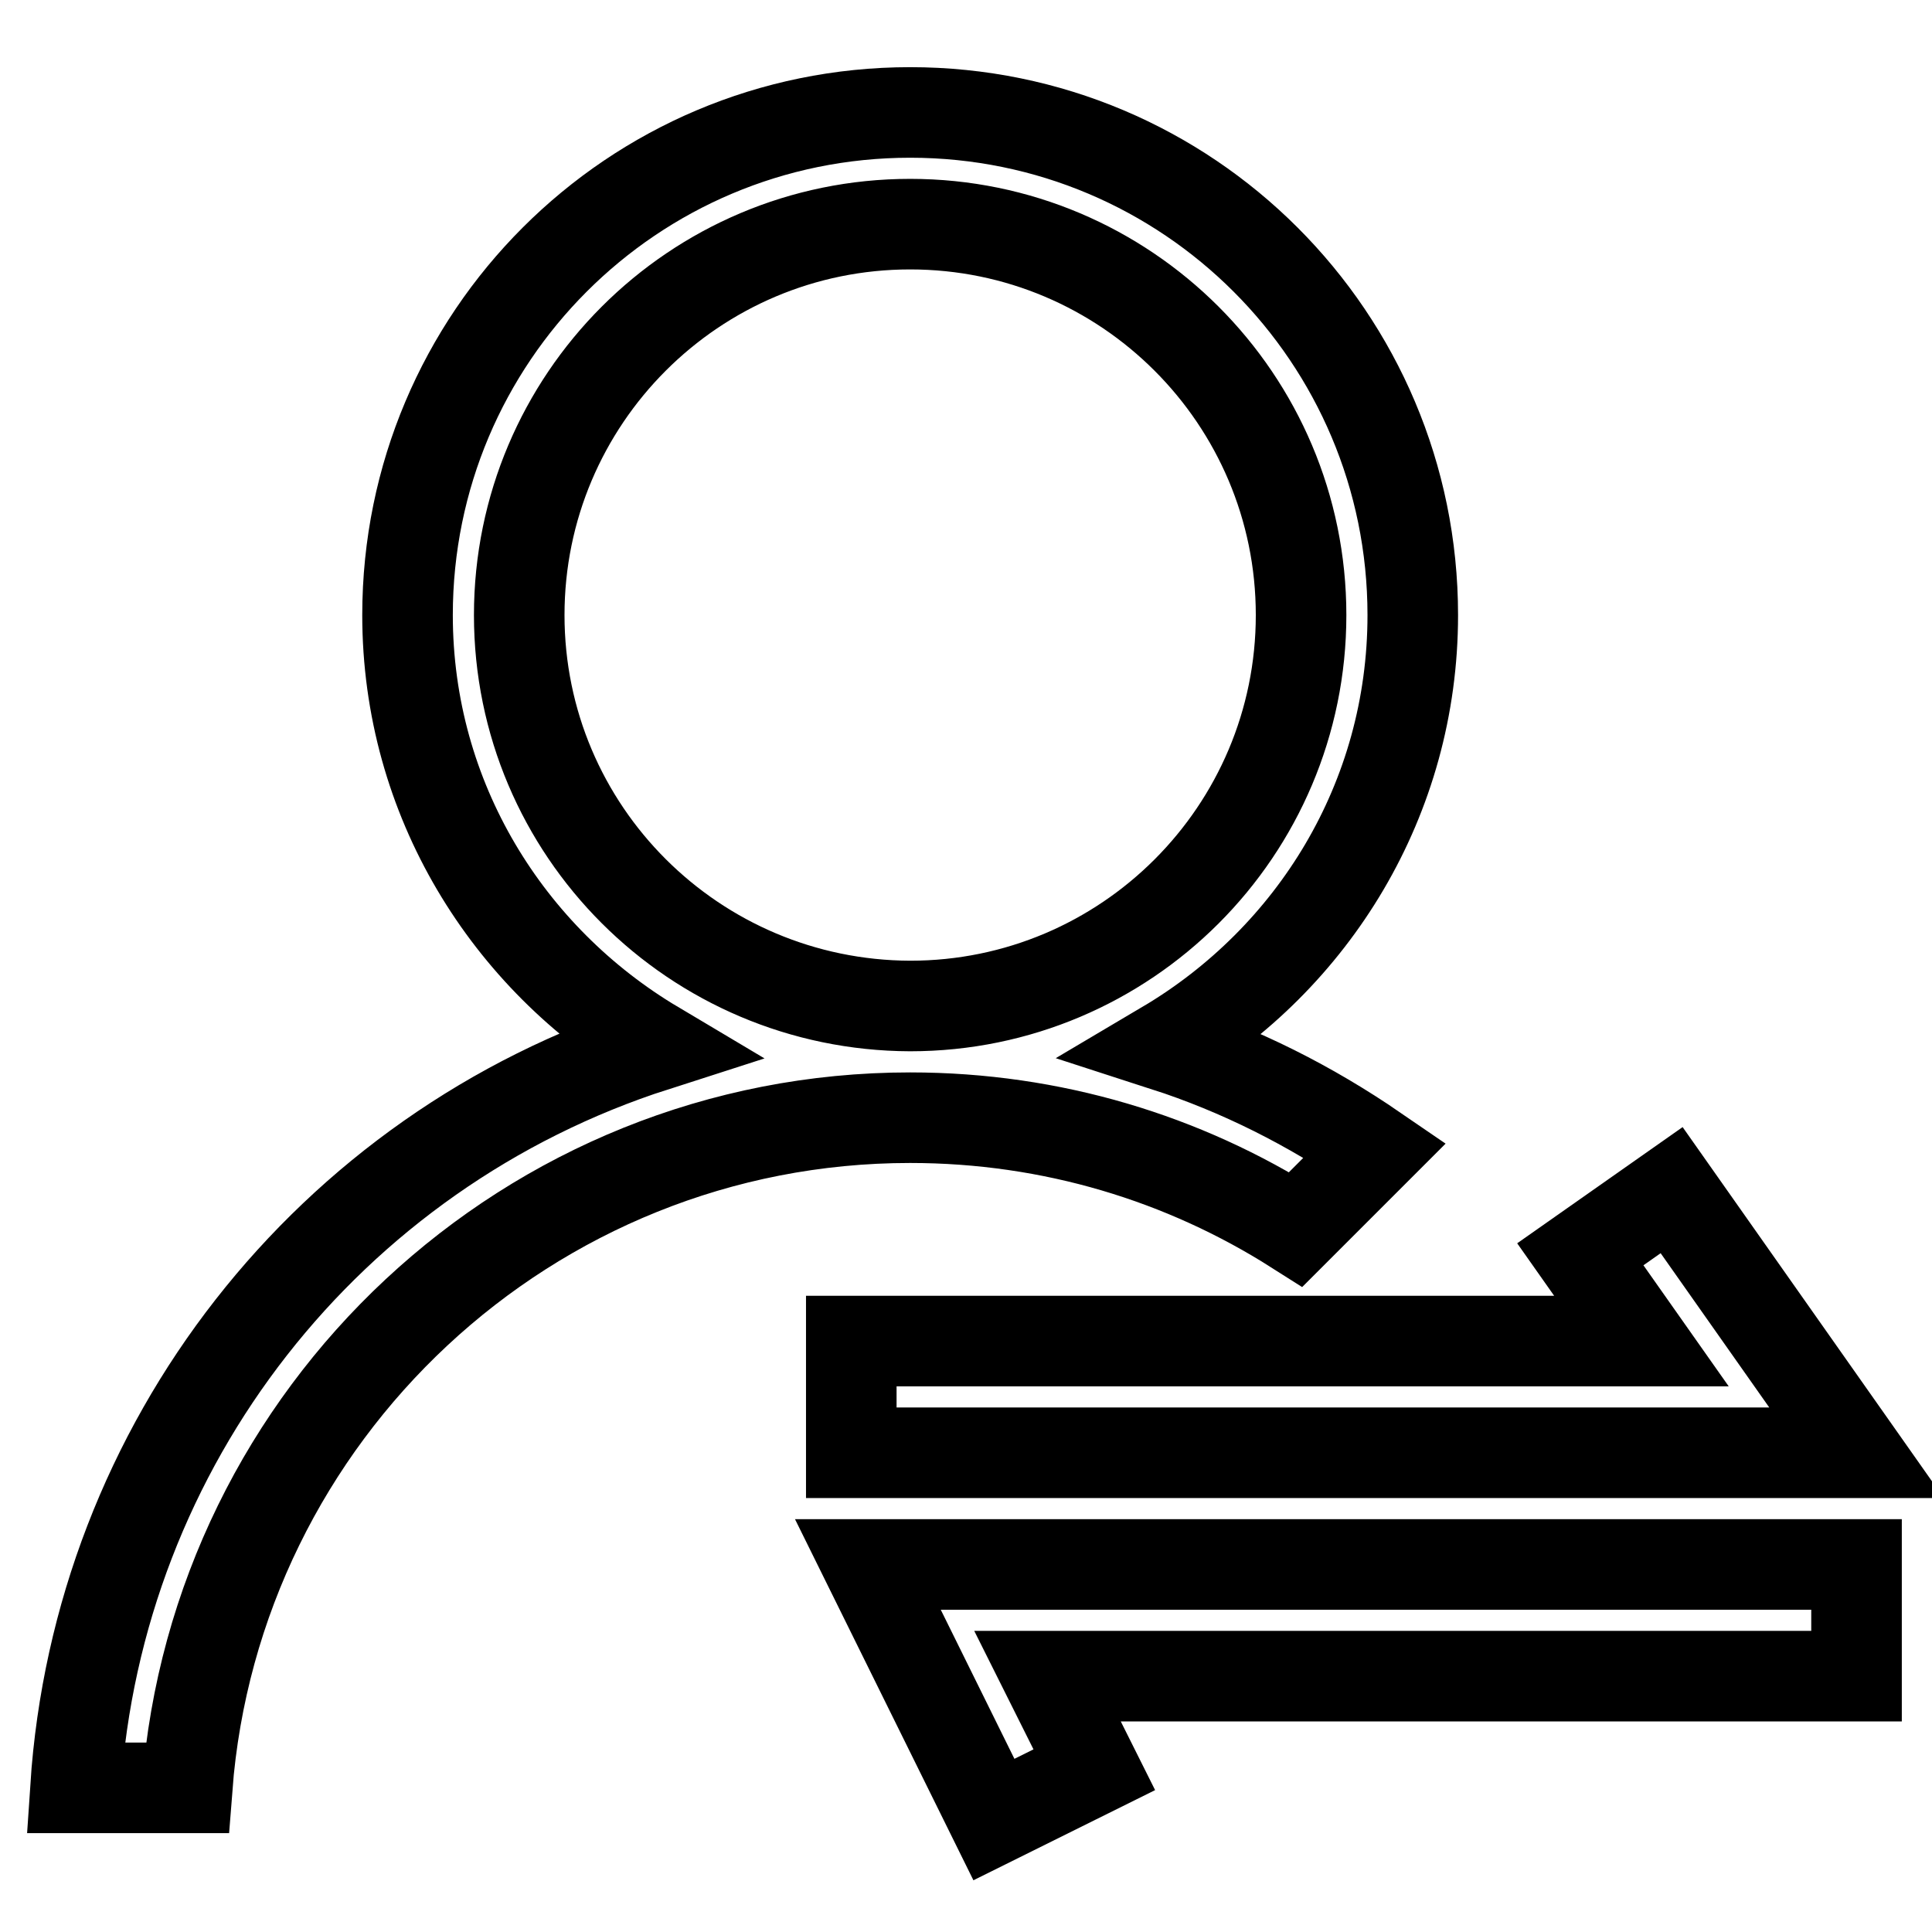 <?xml version="1.0" encoding="utf-8"?>
<!-- Svg Vector Icons : http://www.onlinewebfonts.com/icon -->
<!DOCTYPE svg PUBLIC "-//W3C//DTD SVG 1.1//EN" "http://www.w3.org/Graphics/SVG/1.1/DTD/svg11.dtd">
<svg version="1.1" xmlns="http://www.w3.org/2000/svg" xmlns:xlink="http://www.w3.org/1999/xlink" x="0px" y="0px" viewBox="0 0 256 256" enable-background="new 0 0 256 256" xml:space="preserve">
<g> <path stroke-width="12" fill-opacity="0" stroke="#000000"  d="M221.5,157.7l-12.1,8.5l8.1,11.5H112.8v14.8H246L221.5,157.7z M131.7,241.1l13.3-6.6l-6.2-12.4H246v-14.8 H115L131.7,241.1z"/> <path stroke-width="12" fill-opacity="0" stroke="#000000"  d="M171.7,162.9l10.5-10.5c-8.6-5.9-17.9-10.6-27.8-13.8c19.6-11.6,32.8-32.7,32.8-57.1 c0-36.8-29.8-66.6-66.6-66.6C83.8,14.9,54,44.7,54,81.5c0,24.4,13.3,45.5,32.8,57.1C43.5,152.5,13,191.4,10,236.9h14.8 c3.8-49.6,45.3-88.8,95.8-88.8C139.4,148.1,156.9,153.5,171.7,162.9L171.7,162.9z M68.8,81.5c0-28.6,23.2-51.8,51.8-51.8 c28.6,0,51.8,23.2,51.8,51.8c0,28.6-23.2,51.8-51.8,51.8C92,133.2,68.8,110.1,68.8,81.5L68.8,81.5z"/></g>
</svg>